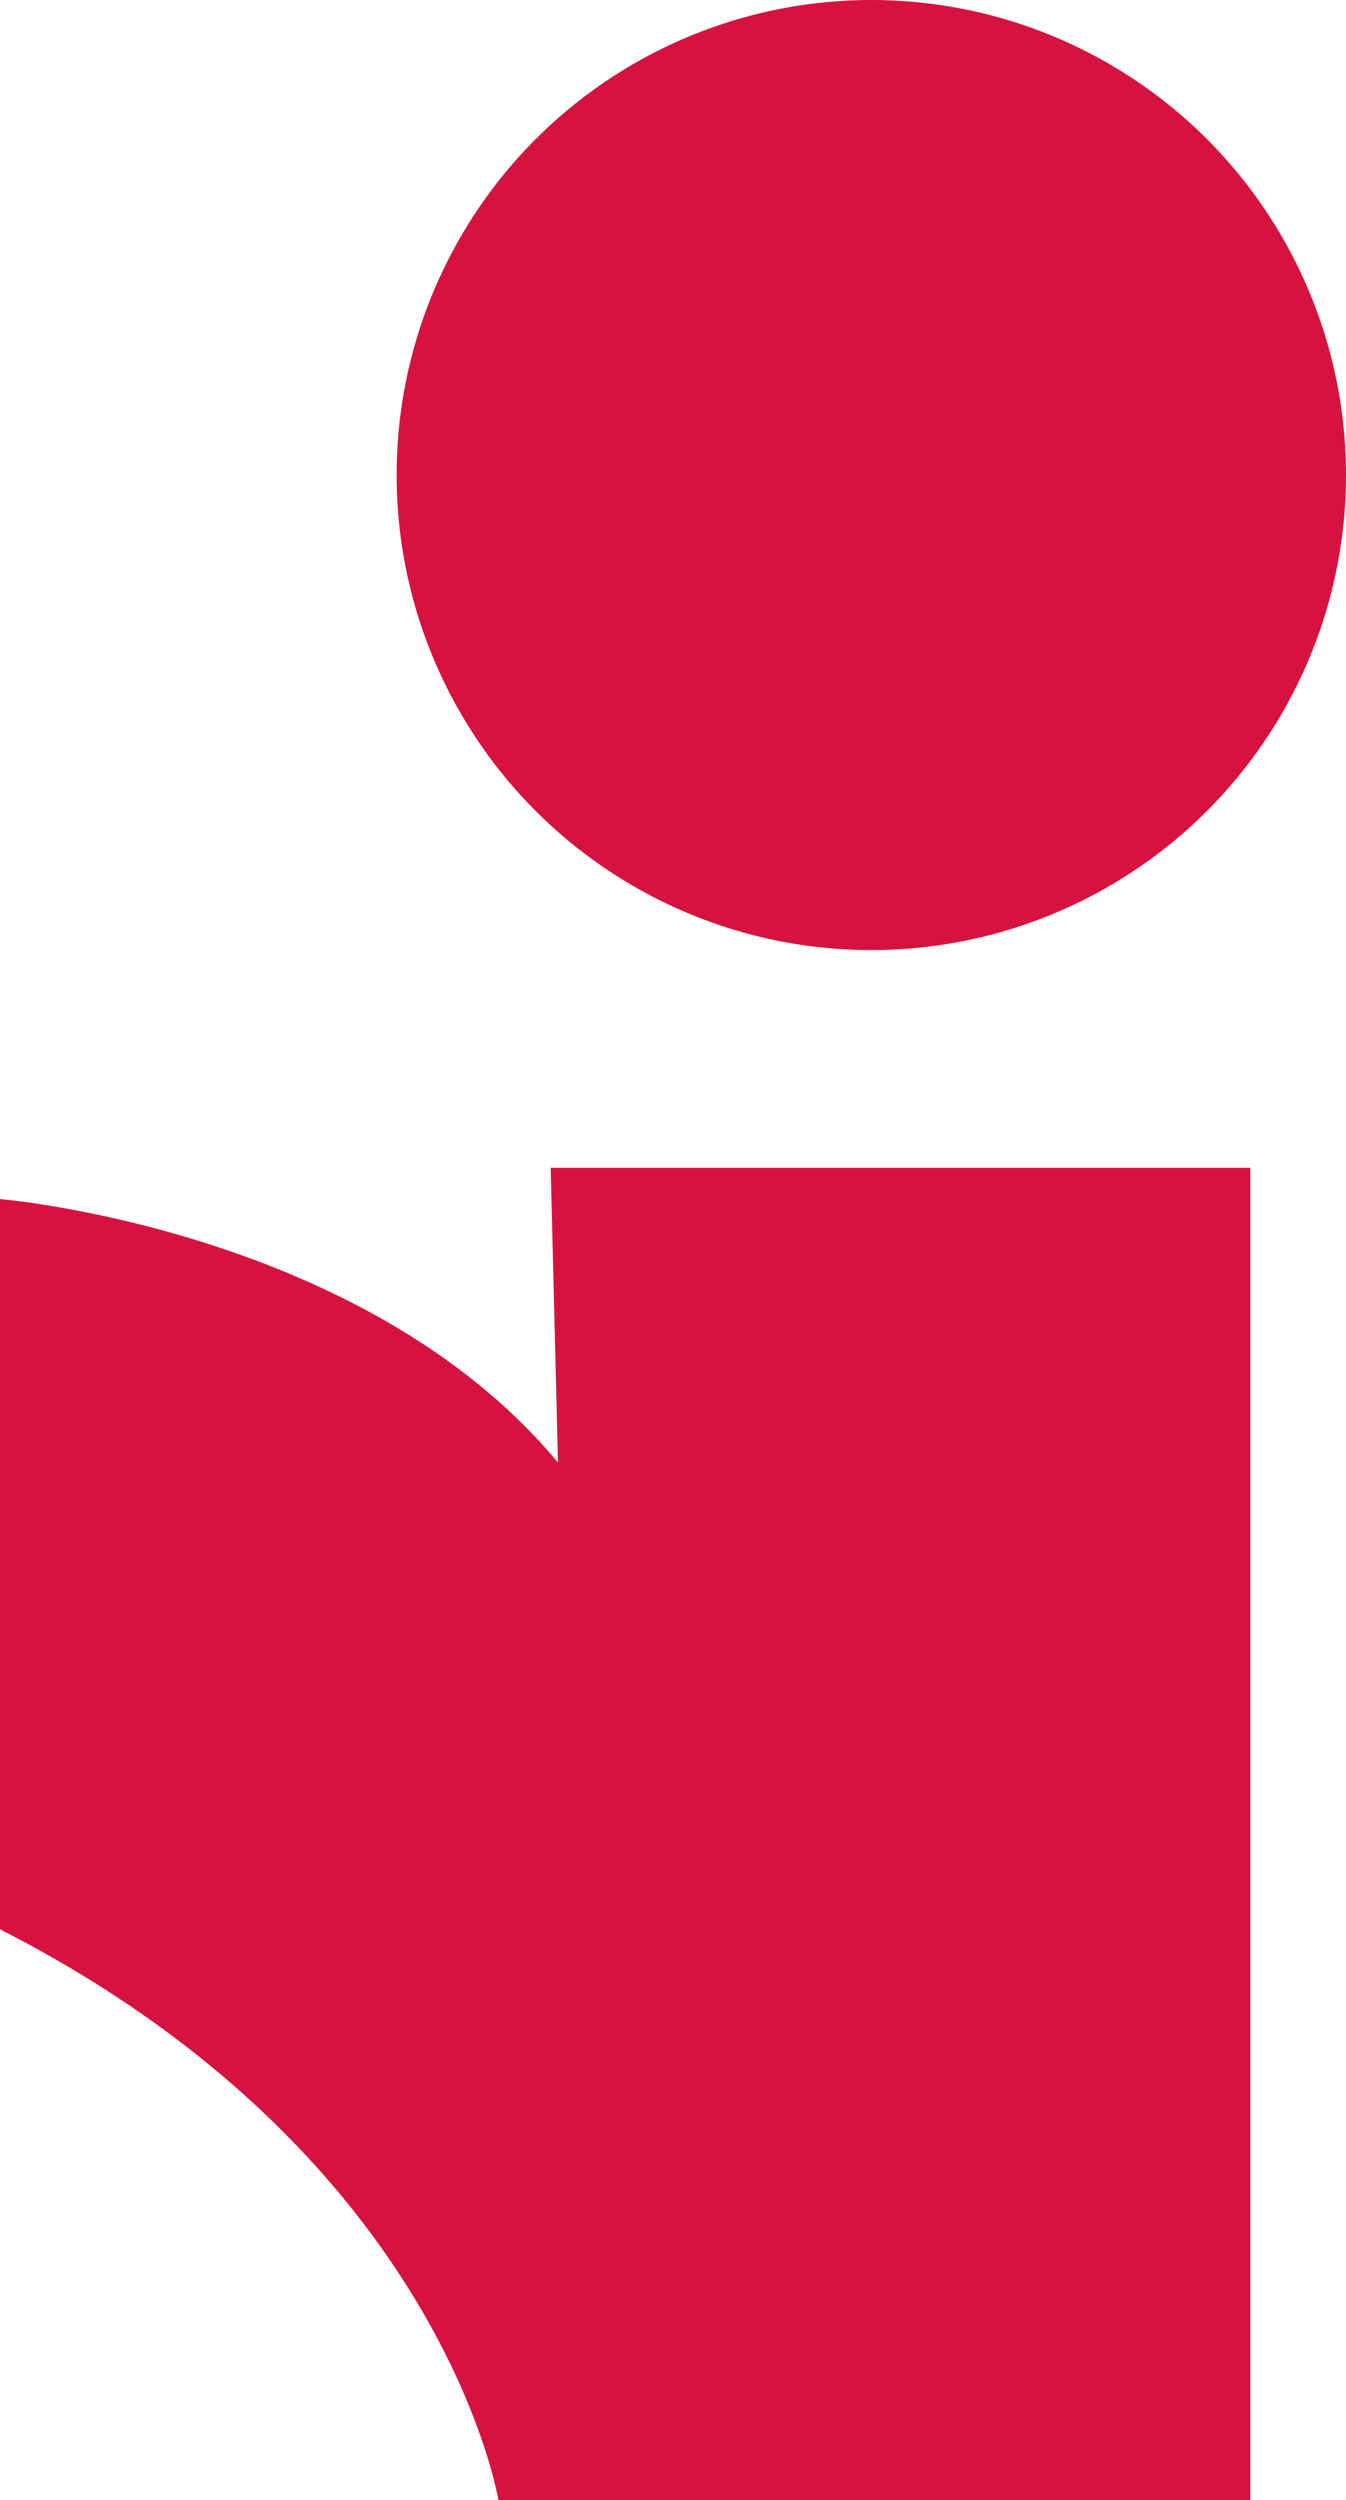 <?xml version="1.0" encoding="utf-8"?>
<!-- Generator: Adobe Illustrator 23.0.1, SVG Export Plug-In . SVG Version: 6.00 Build 0)  -->
<svg version="1.1" id="Layer_1" xmlns="http://www.w3.org/2000/svg" xmlns:xlink="http://www.w3.org/1999/xlink" x="0px" y="0px"
	 viewBox="0 0 129.3 240" style="enable-background:new 0 0 129.3 240;" xml:space="preserve">
<style type="text/css">
	.st0{fill:#D6133F;}
</style>
<path class="st0" d="M52.9,112.1h67.2v128H47.9c0,0-5.3-33.2-47.9-54.9v-70.1c0,0,35,2.9,53.6,25.3L52.9,112.1z"/>
<circle class="st0" cx="83.7" cy="45.6" r="45.6"/>
</svg>
